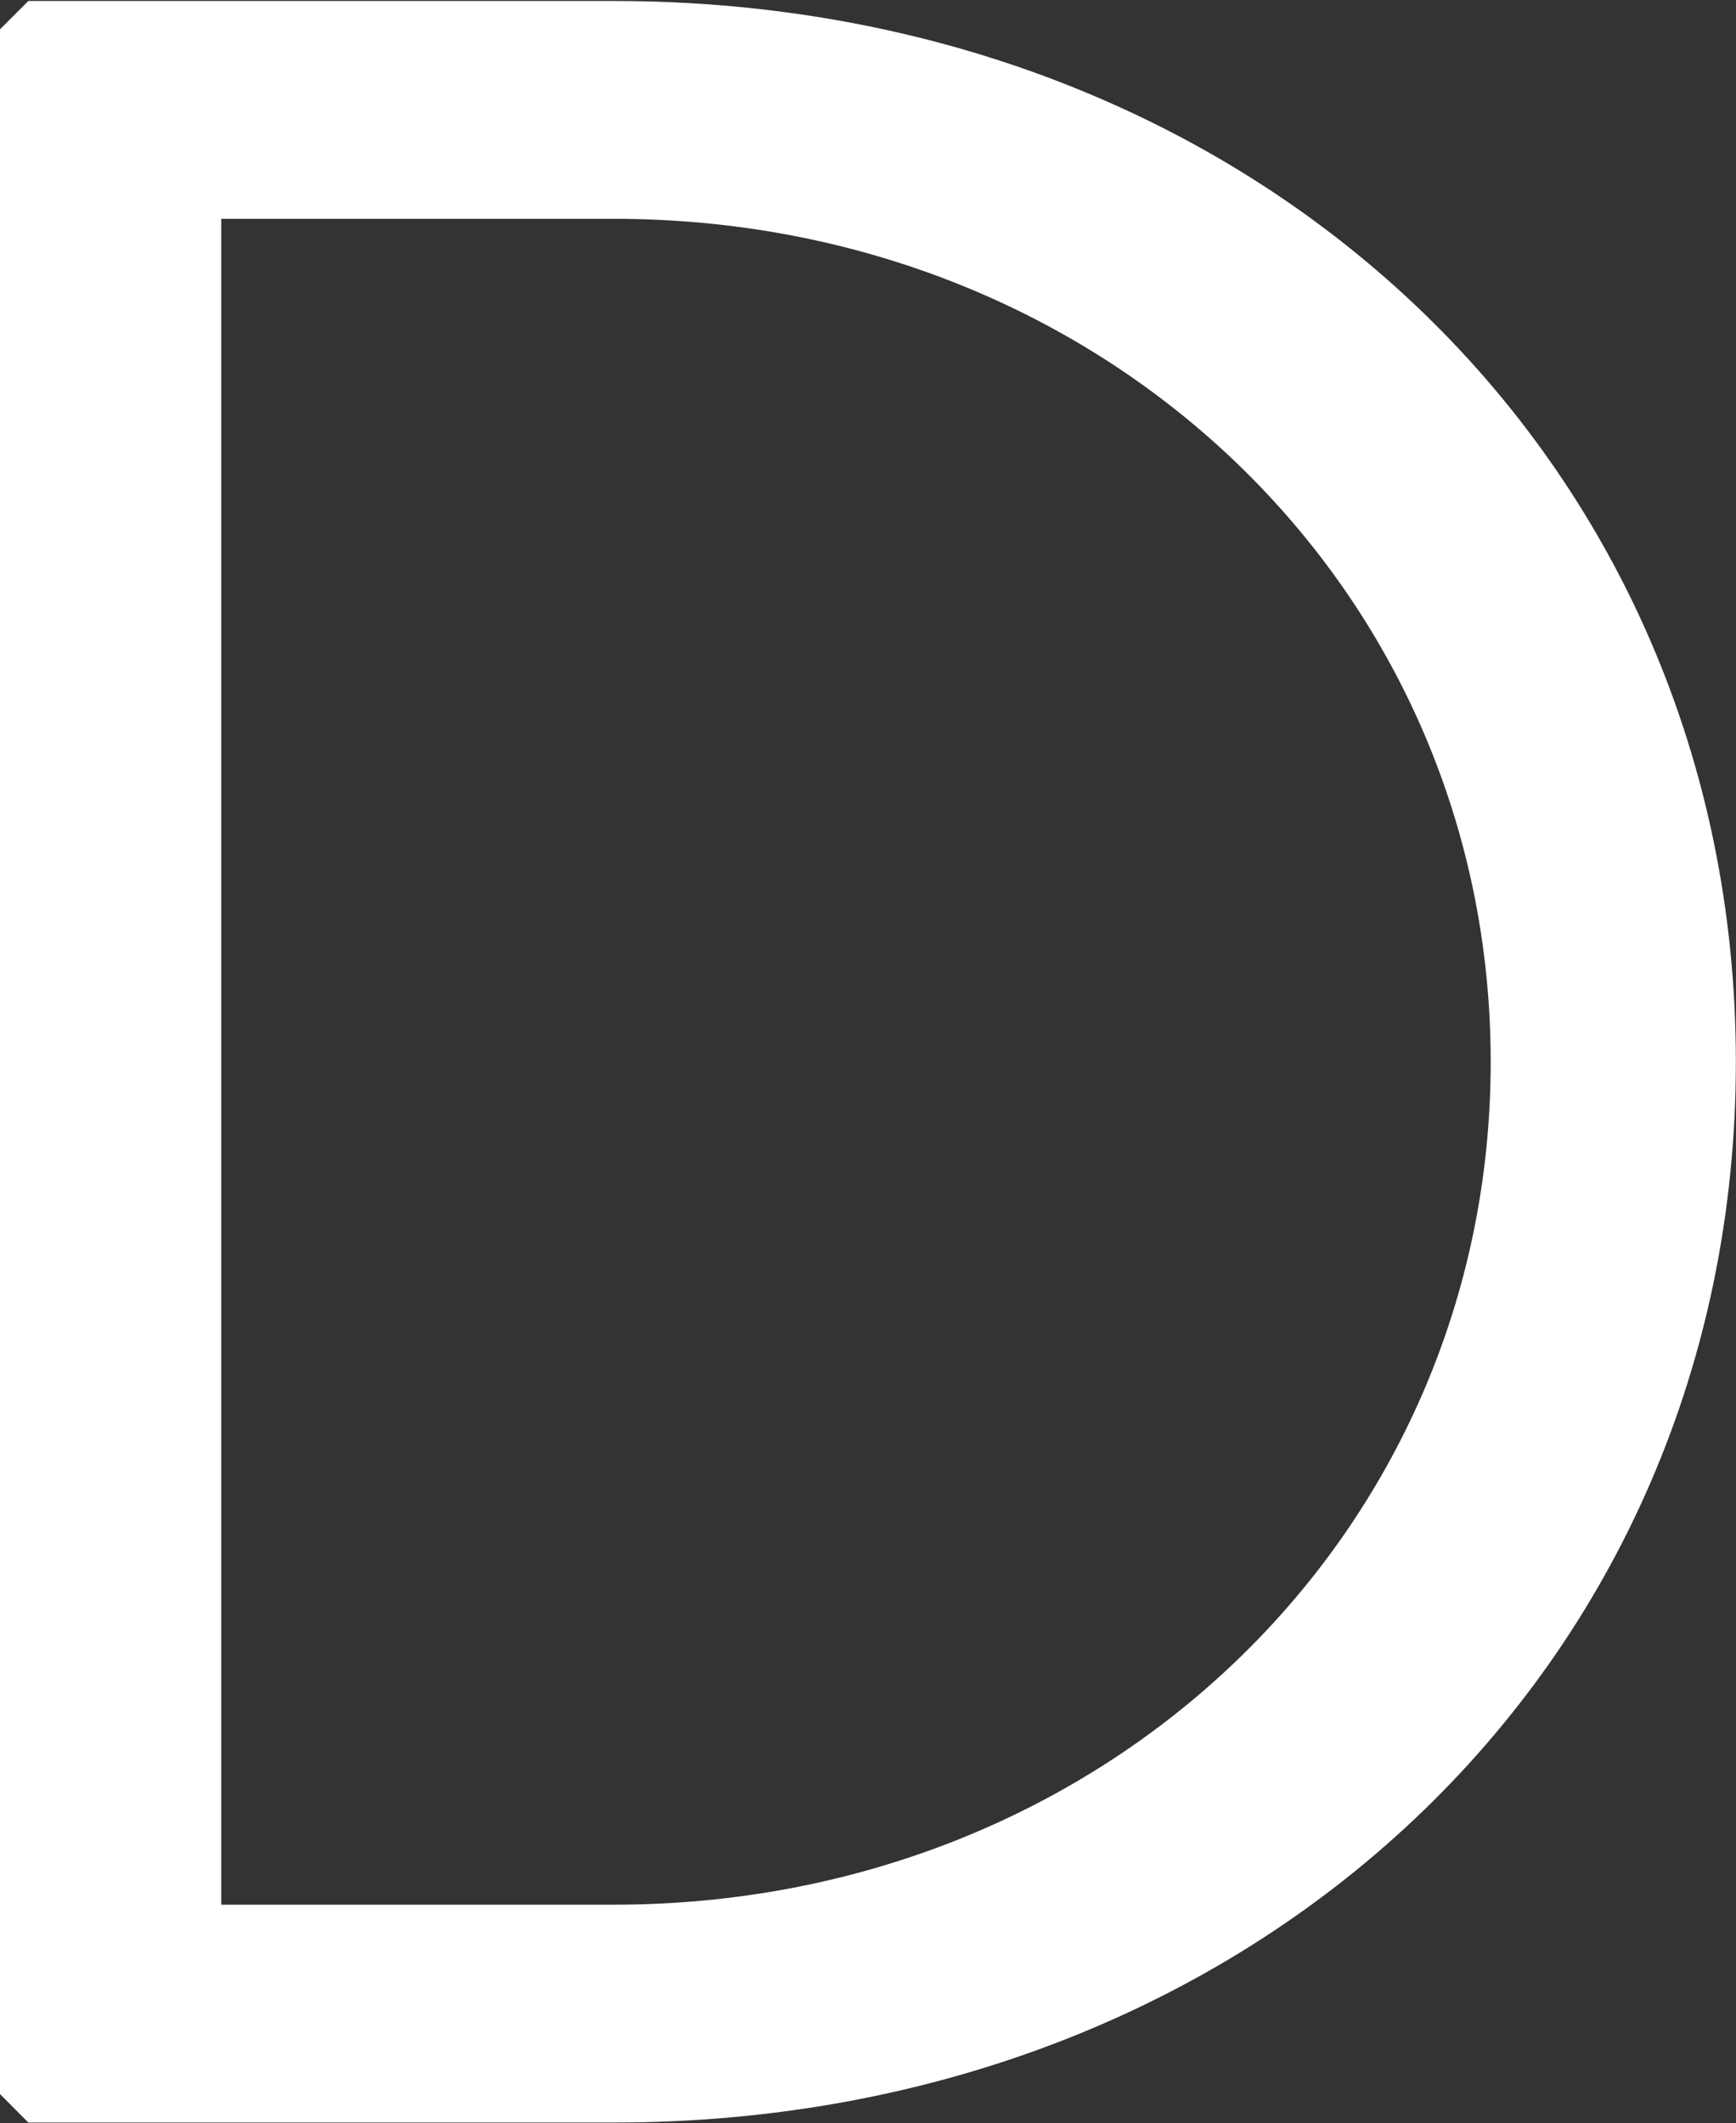 <svg version="1.2" xmlns="http://www.w3.org/2000/svg" viewBox="0 0 1225 1498" width="1225" height="1498">
	<rect x="0" y="0" width="1225" height="1498" fill="#333333" stroke="none"/>
	<title>logo (28)-svg</title>
	<style>
		.s0 { fill: #ffffff } 
	</style>
	<g id="Symbols">
		<g id="header">
			<g id="logo">
				<path id="Layer" fill-rule="evenodd" class="s0" d="m433.2 0.7c451.3 0 791.7 321.7 791.7 748.5 0 426.6-340.4 748.4-791.7 748.4h-413.2l-20-20.1v-1456.8l20-20zm0 1343.2c347 0 618.7-261.2 618.7-594.7 0-333.5-271.7-594.8-618.7-594.8h-277.1v1189.5z"/>
			</g>
		</g>
	</g>
</svg>